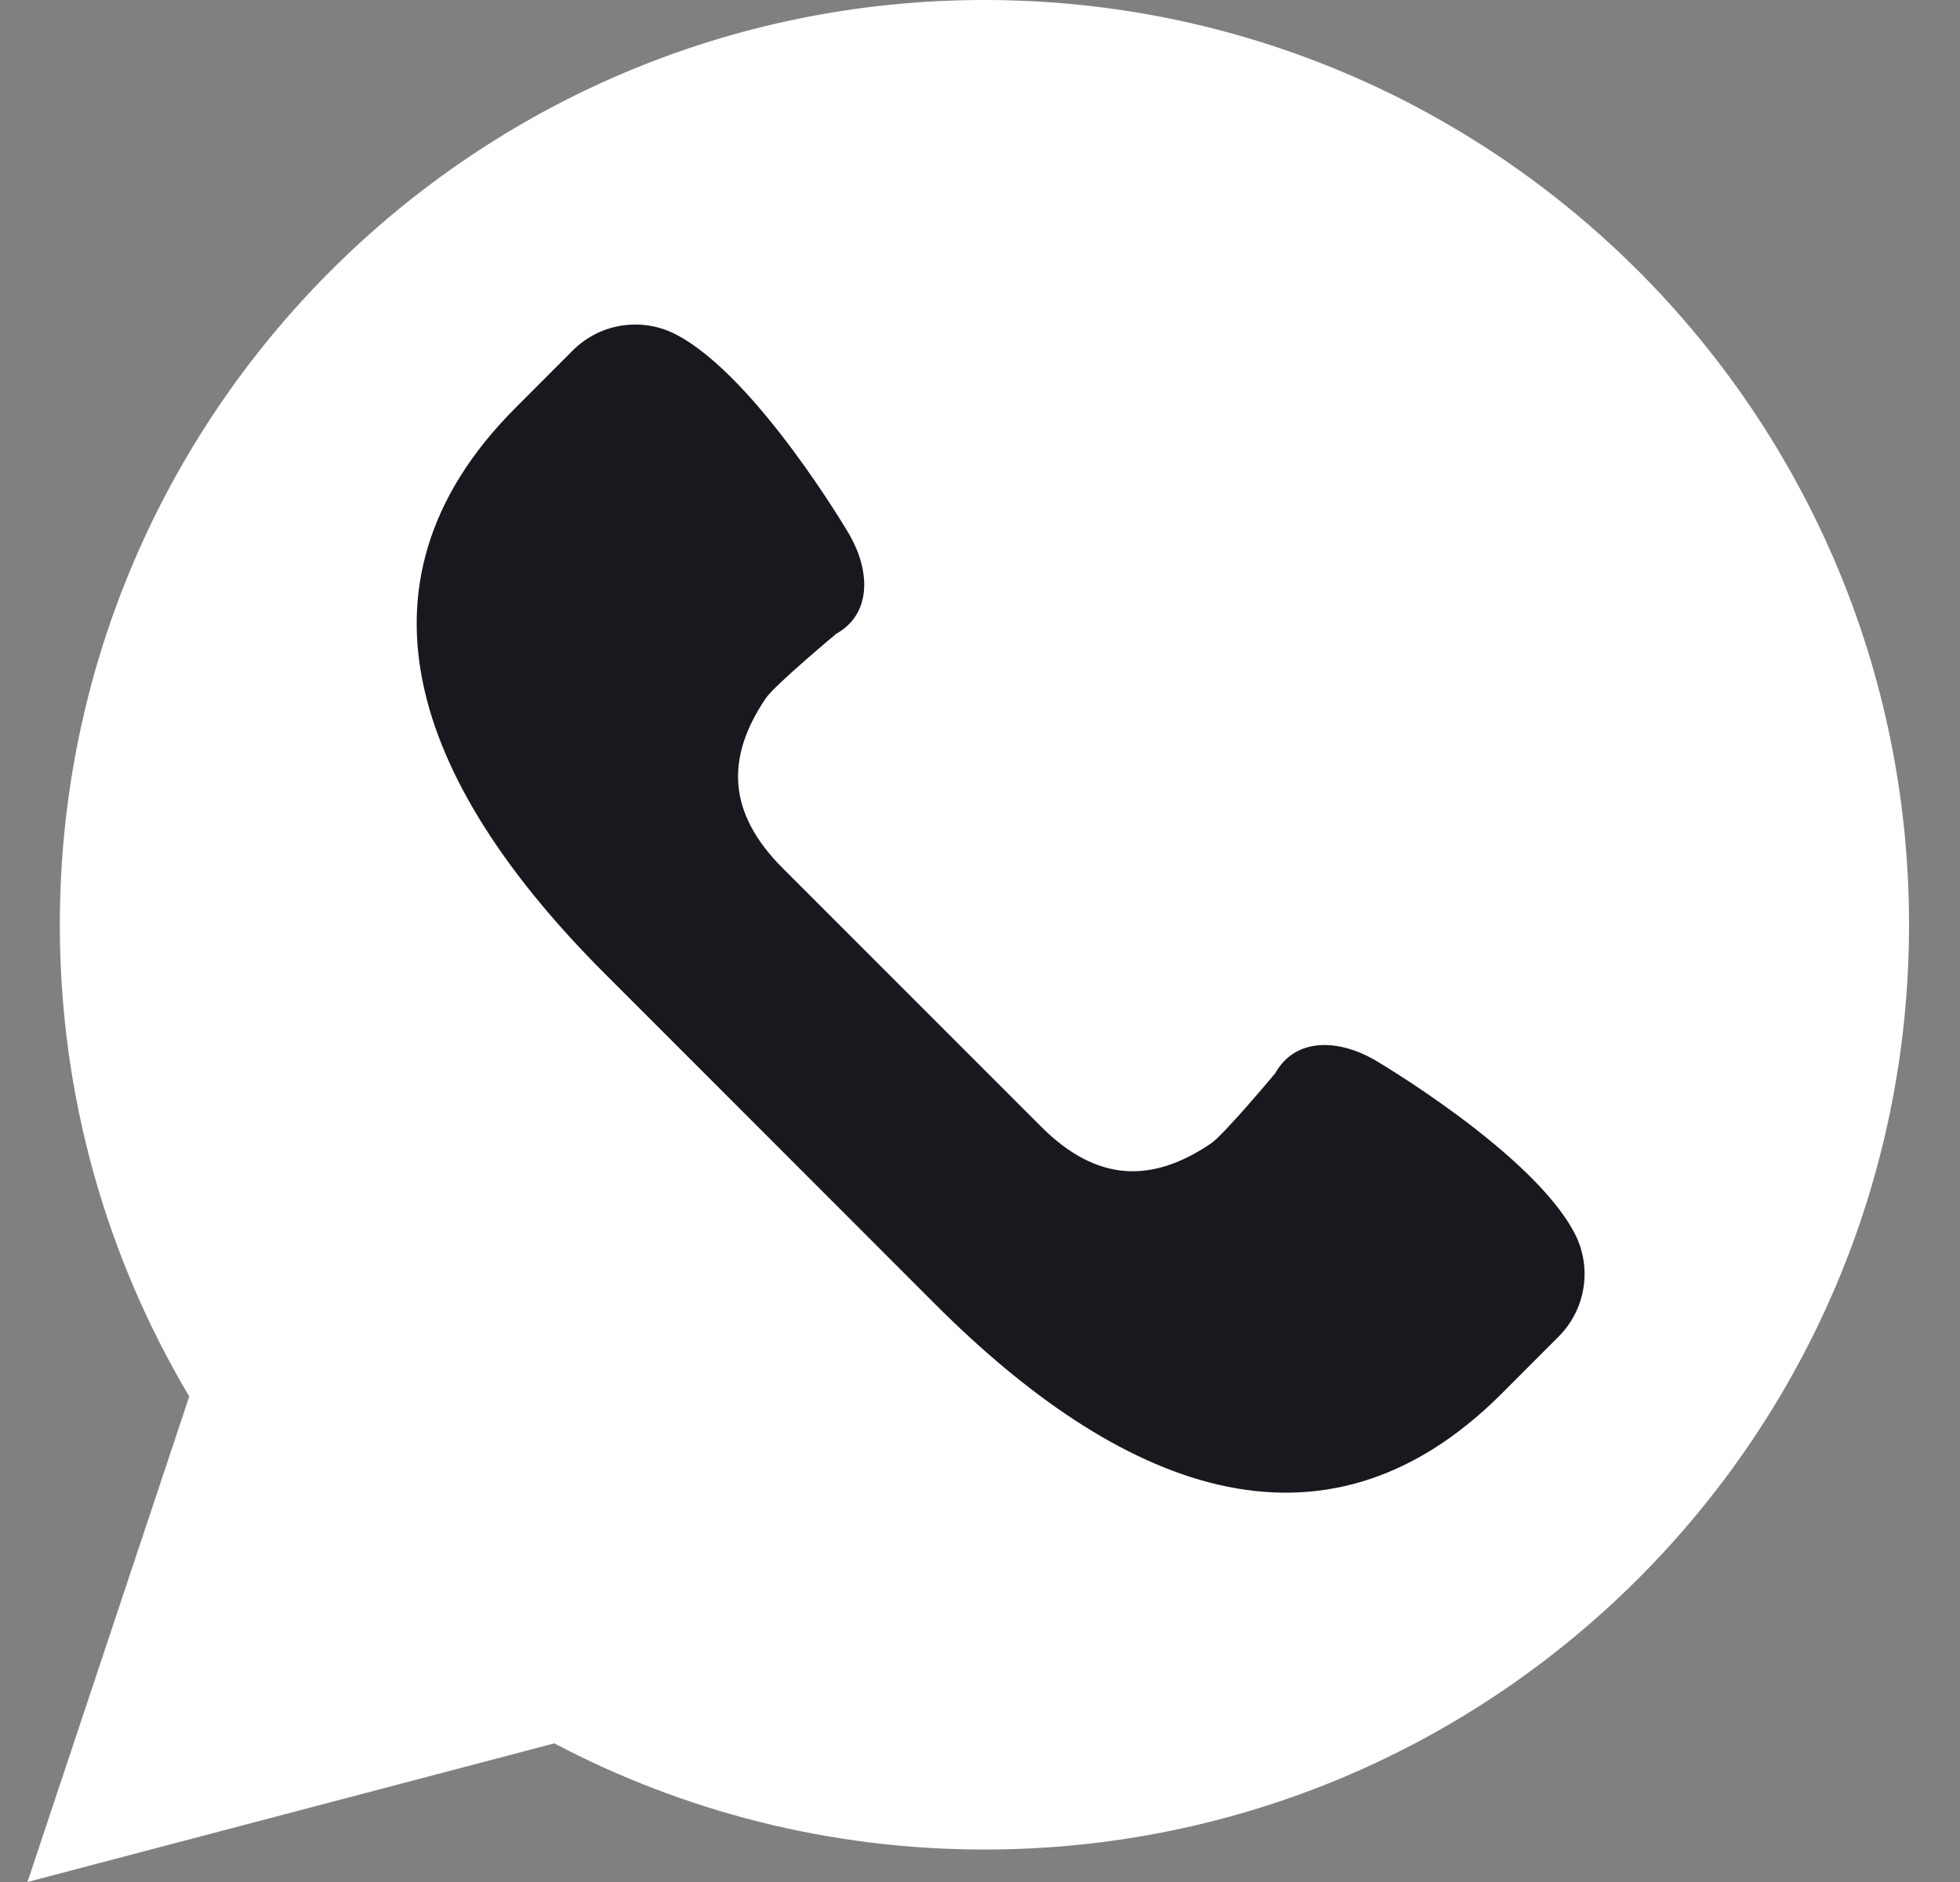 <?xml version="1.0" encoding="UTF-8"?> <svg xmlns="http://www.w3.org/2000/svg" width="25" height="24" viewBox="0 0 25 24" fill="none"><rect x="0" y="0" width="25" height="24" fill="#808080" stroke="none"/> <g clip-path="url(#clip0_2992_31029)"> <path d="M0.35 24L2.414 17.808C1.366 16.047 0.763 13.991 0.763 11.793C0.763 5.28 6.043 0 12.556 0C19.07 0 24.35 5.28 24.35 11.793C24.35 18.306 19.07 23.586 12.556 23.586C10.575 23.586 8.709 23.095 7.07 22.232L0.35 24Z" fill="white"></path> <path d="M20.08 15.719C19.536 14.689 17.528 13.513 17.528 13.513C17.073 13.254 16.525 13.225 16.266 13.686C16.266 13.686 15.613 14.469 15.447 14.581C14.689 15.095 13.987 15.075 13.278 14.366L11.631 12.719L9.984 11.072C9.275 10.363 9.255 9.661 9.769 8.903C9.881 8.737 10.664 8.084 10.664 8.084C11.125 7.825 11.096 7.277 10.837 6.822C10.837 6.822 9.661 4.814 8.631 4.27C8.194 4.038 7.656 4.119 7.306 4.469L6.579 5.197C4.271 7.504 5.407 10.11 7.715 12.417L9.824 14.526L11.933 16.636C14.241 18.943 16.846 20.079 19.154 17.772L19.881 17.044C20.231 16.693 20.312 16.156 20.08 15.719Z" fill="#17191E"></path> </g> <defs> <clipPath id="clip0_2992_31029"> <rect width="24" height="24" fill="white" transform="translate(0.35)"></rect> </clipPath> </defs> </svg> 